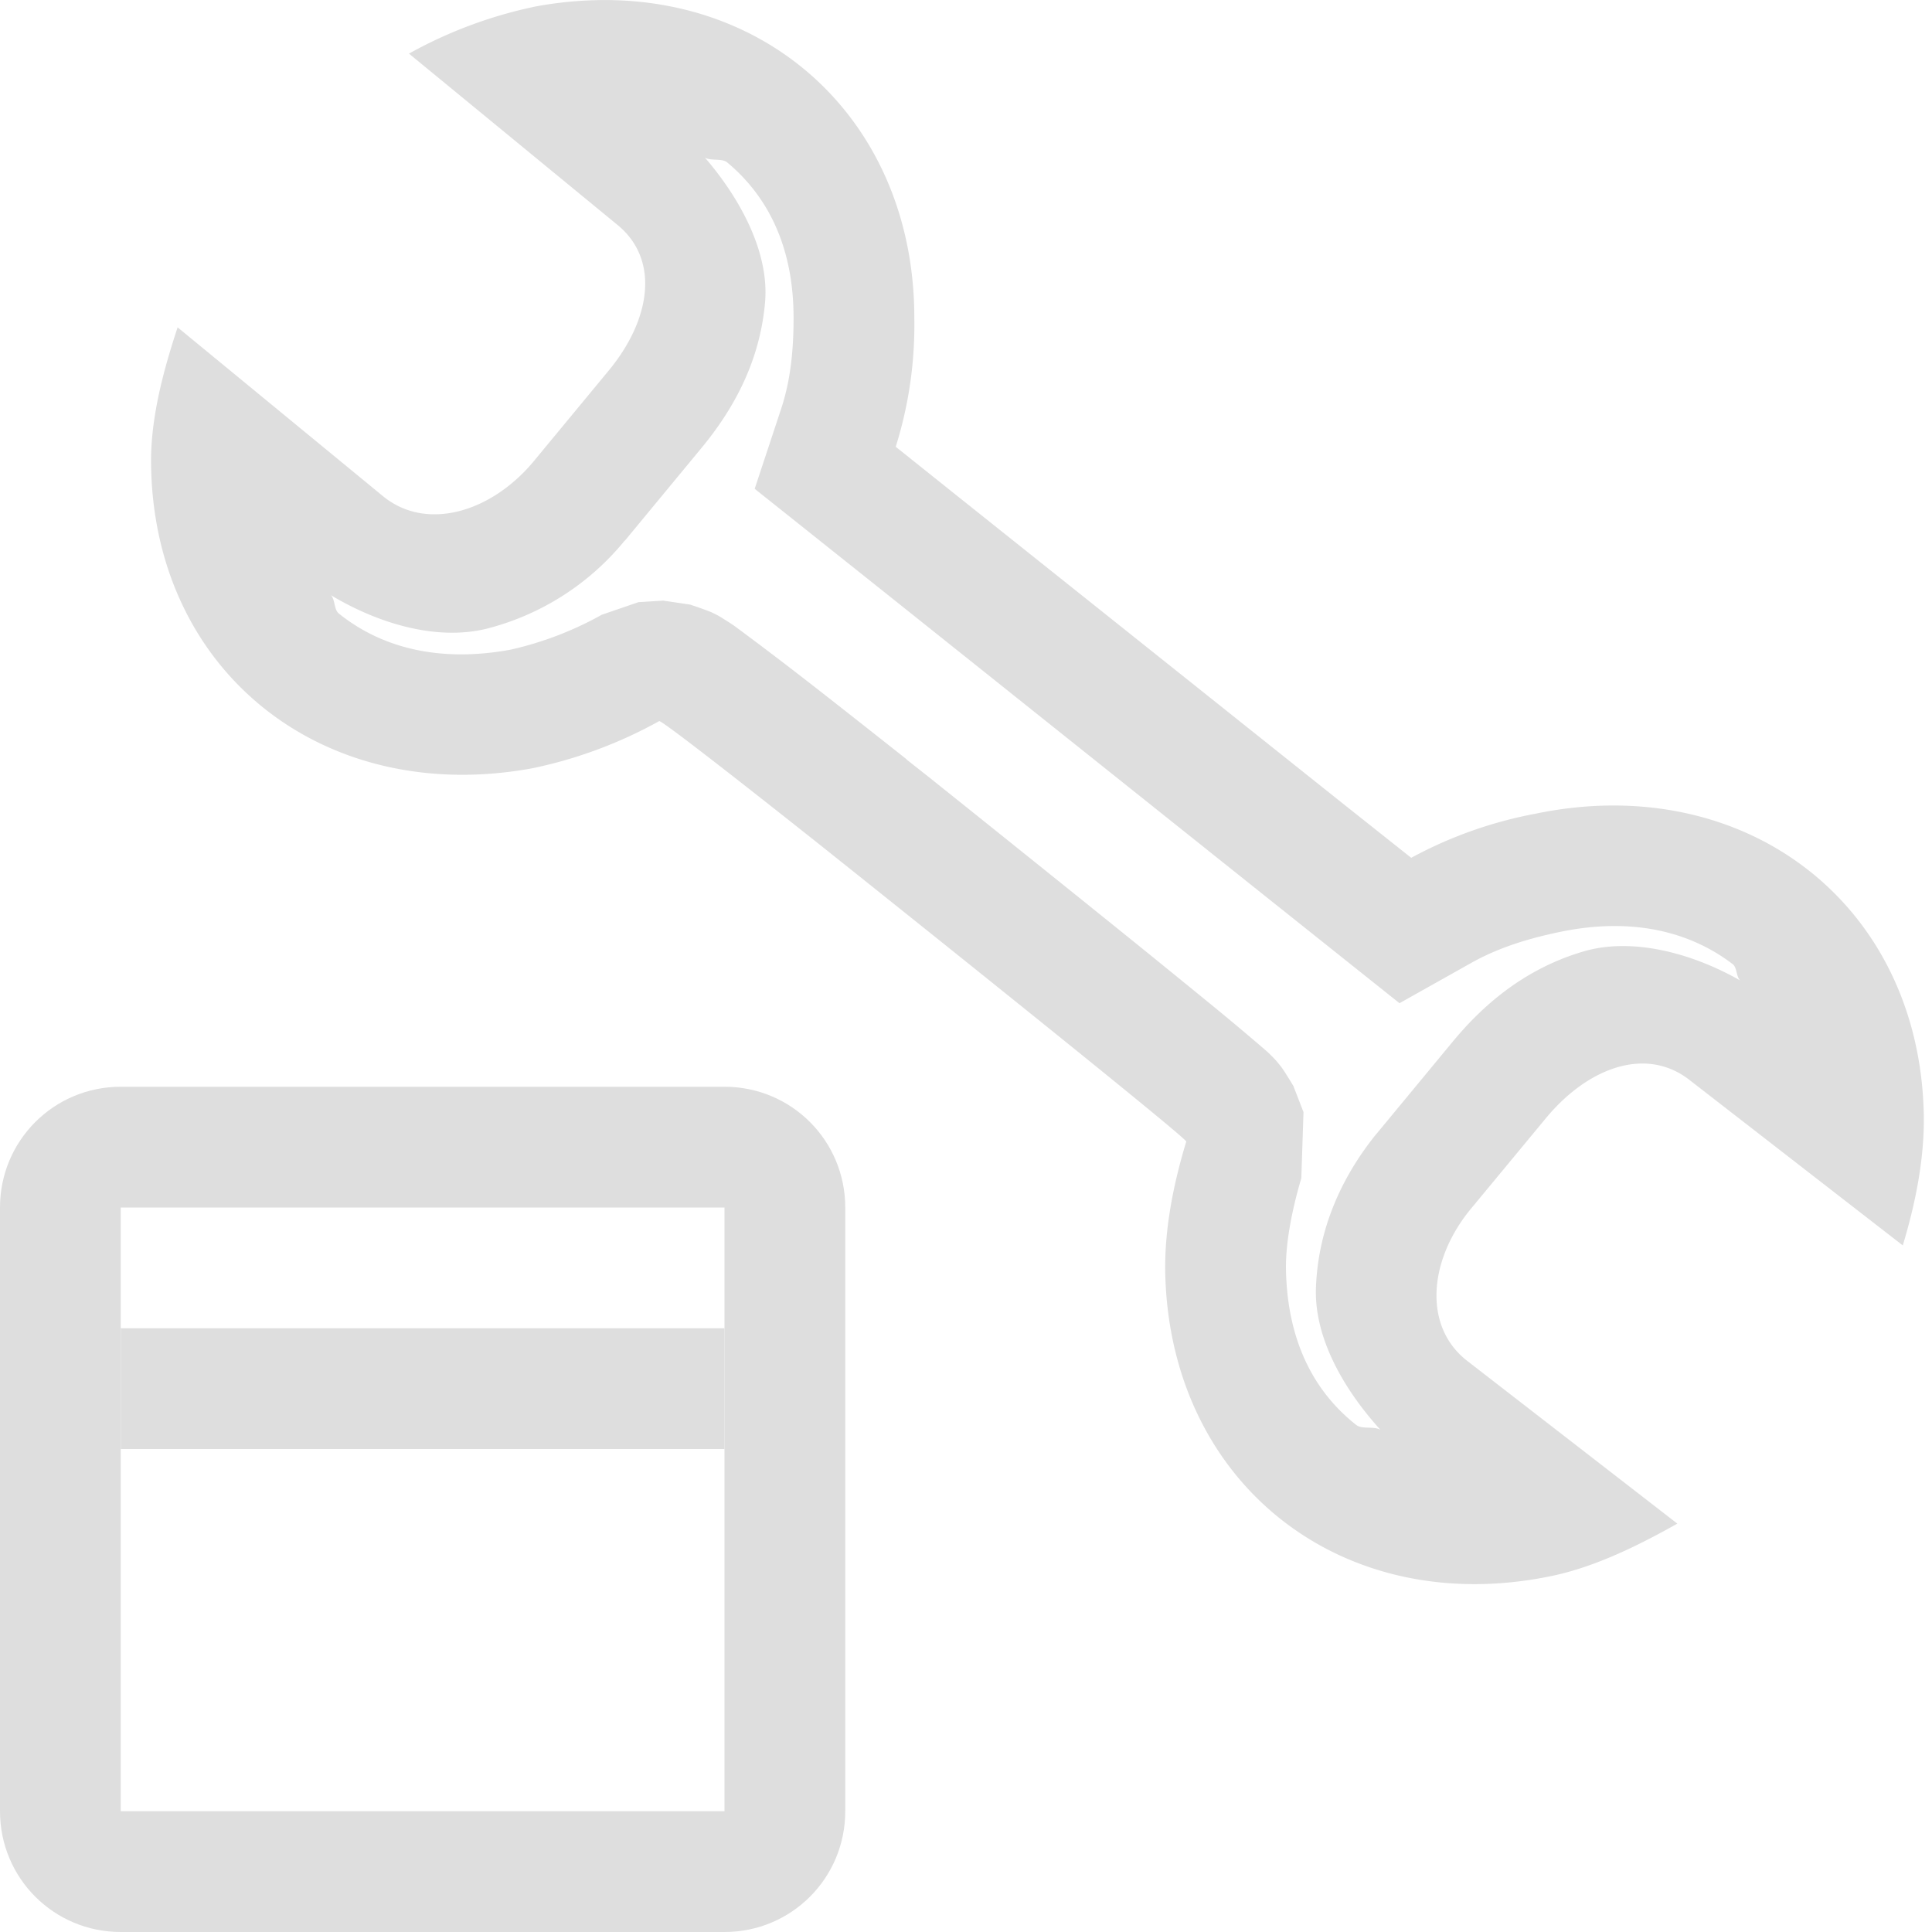 <svg xmlns="http://www.w3.org/2000/svg" width="16" height="16"><path d="M140.07 567.362a3.14 3.14 0 0 0-.636.053 3.705 3.705 0 0 0-1.047.39l1.726 1.418c.353.288.277.785-.072 1.207l-.63.762c-.355.418-.884.567-1.237.28l-1.703-1.4c-.115.347-.218.73-.22 1.093-.002 1.74 1.413 2.88 3.16 2.558a3.72 3.72 0 0 0 1.048-.39c.023-.013 1.129.863 1.426 1.1l.193.154c.337.269 2.755 2.201 2.746 2.228-.106.35-.181.723-.174 1.088.038 1.745 1.465 2.87 3.198 2.51.362-.075.721-.253 1.043-.434l-1.743-1.35c-.358-.28-.32-.82.024-1.246l.63-.761c.35-.423.831-.597 1.19-.317l1.766 1.37c.106-.35.181-.724.174-1.088-.038-1.745-1.484-2.847-3.217-2.487a3.522 3.522 0 0 0-1.028.365l-.582-.462-3.105-2.477-.582-.465a3.36 3.36 0 0 0 .154-1.062c.003-1.523-1.065-2.606-2.502-2.637zm.766 1.303c.048.031.142.005.185.04.33.274.552.69.551 1.292 0 .292-.031.532-.103.75l-.219.662 1.127.898 3.103 2.477 1.11.885.588-.33c.206-.117.445-.199.74-.26.613-.128 1.091.006 1.432.267.036.028.028.104.062.135-.41-.233-.903-.358-1.3-.24-.458.135-.804.412-1.079.744l-.635.768-.003.003c-.29.36-.48.789-.497 1.272-.014.408.224.832.534 1.174-.053-.032-.152-.002-.2-.04-.337-.265-.569-.676-.582-1.28-.005-.208.043-.48.127-.764l.018-.547-.084-.217s-.076-.126-.098-.154c-.044-.057-.062-.074-.078-.09-.032-.033-.048-.046-.064-.06a23.958 23.958 0 0 0-.39-.328c-.236-.193-.548-.447-.872-.708a537.23 537.23 0 0 0-1.506-1.209l-.195-.154v-.002c-.152-.12-.503-.398-.824-.648a33.12 33.12 0 0 0-.596-.452 1.48 1.48 0 0 0-.092-.06c-.022-.014-.044-.03-.11-.06a2.979 2.979 0 0 0-.171-.061l-.223-.033-.205.013-.303.104a2.82 2.82 0 0 1-.754.289c-.618.114-1.092-.031-1.425-.3-.04-.033-.029-.116-.065-.151.406.243.882.376 1.285.279a2.166 2.166 0 0 0 1.147-.729l.006-.005.633-.766c.274-.332.483-.725.525-1.205.035-.407-.198-.85-.5-1.2z" style="opacity:1;fill:#dedede;fill-opacity:1" transform="translate(-135 -567.361)"/><path d="M1 9c-.554 0-1 .446-1 1v5c0 .554.446 1 1 1h5c.554 0 1-.446 1-1v-5c0-.554-.446-1-1-1H1zm0 1h5v5H1v-5z" style="fill:#dedede;stroke-width:0;stroke-linecap:round;stroke-linejoin:round;paint-order:stroke fill markers;stop-color:#000"/><path d="M1 11h5v1H1z" style="fill:#dedede;stroke-width:0;stroke-linecap:round;stroke-linejoin:round;paint-order:stroke fill markers;stop-color:#000"/></svg>